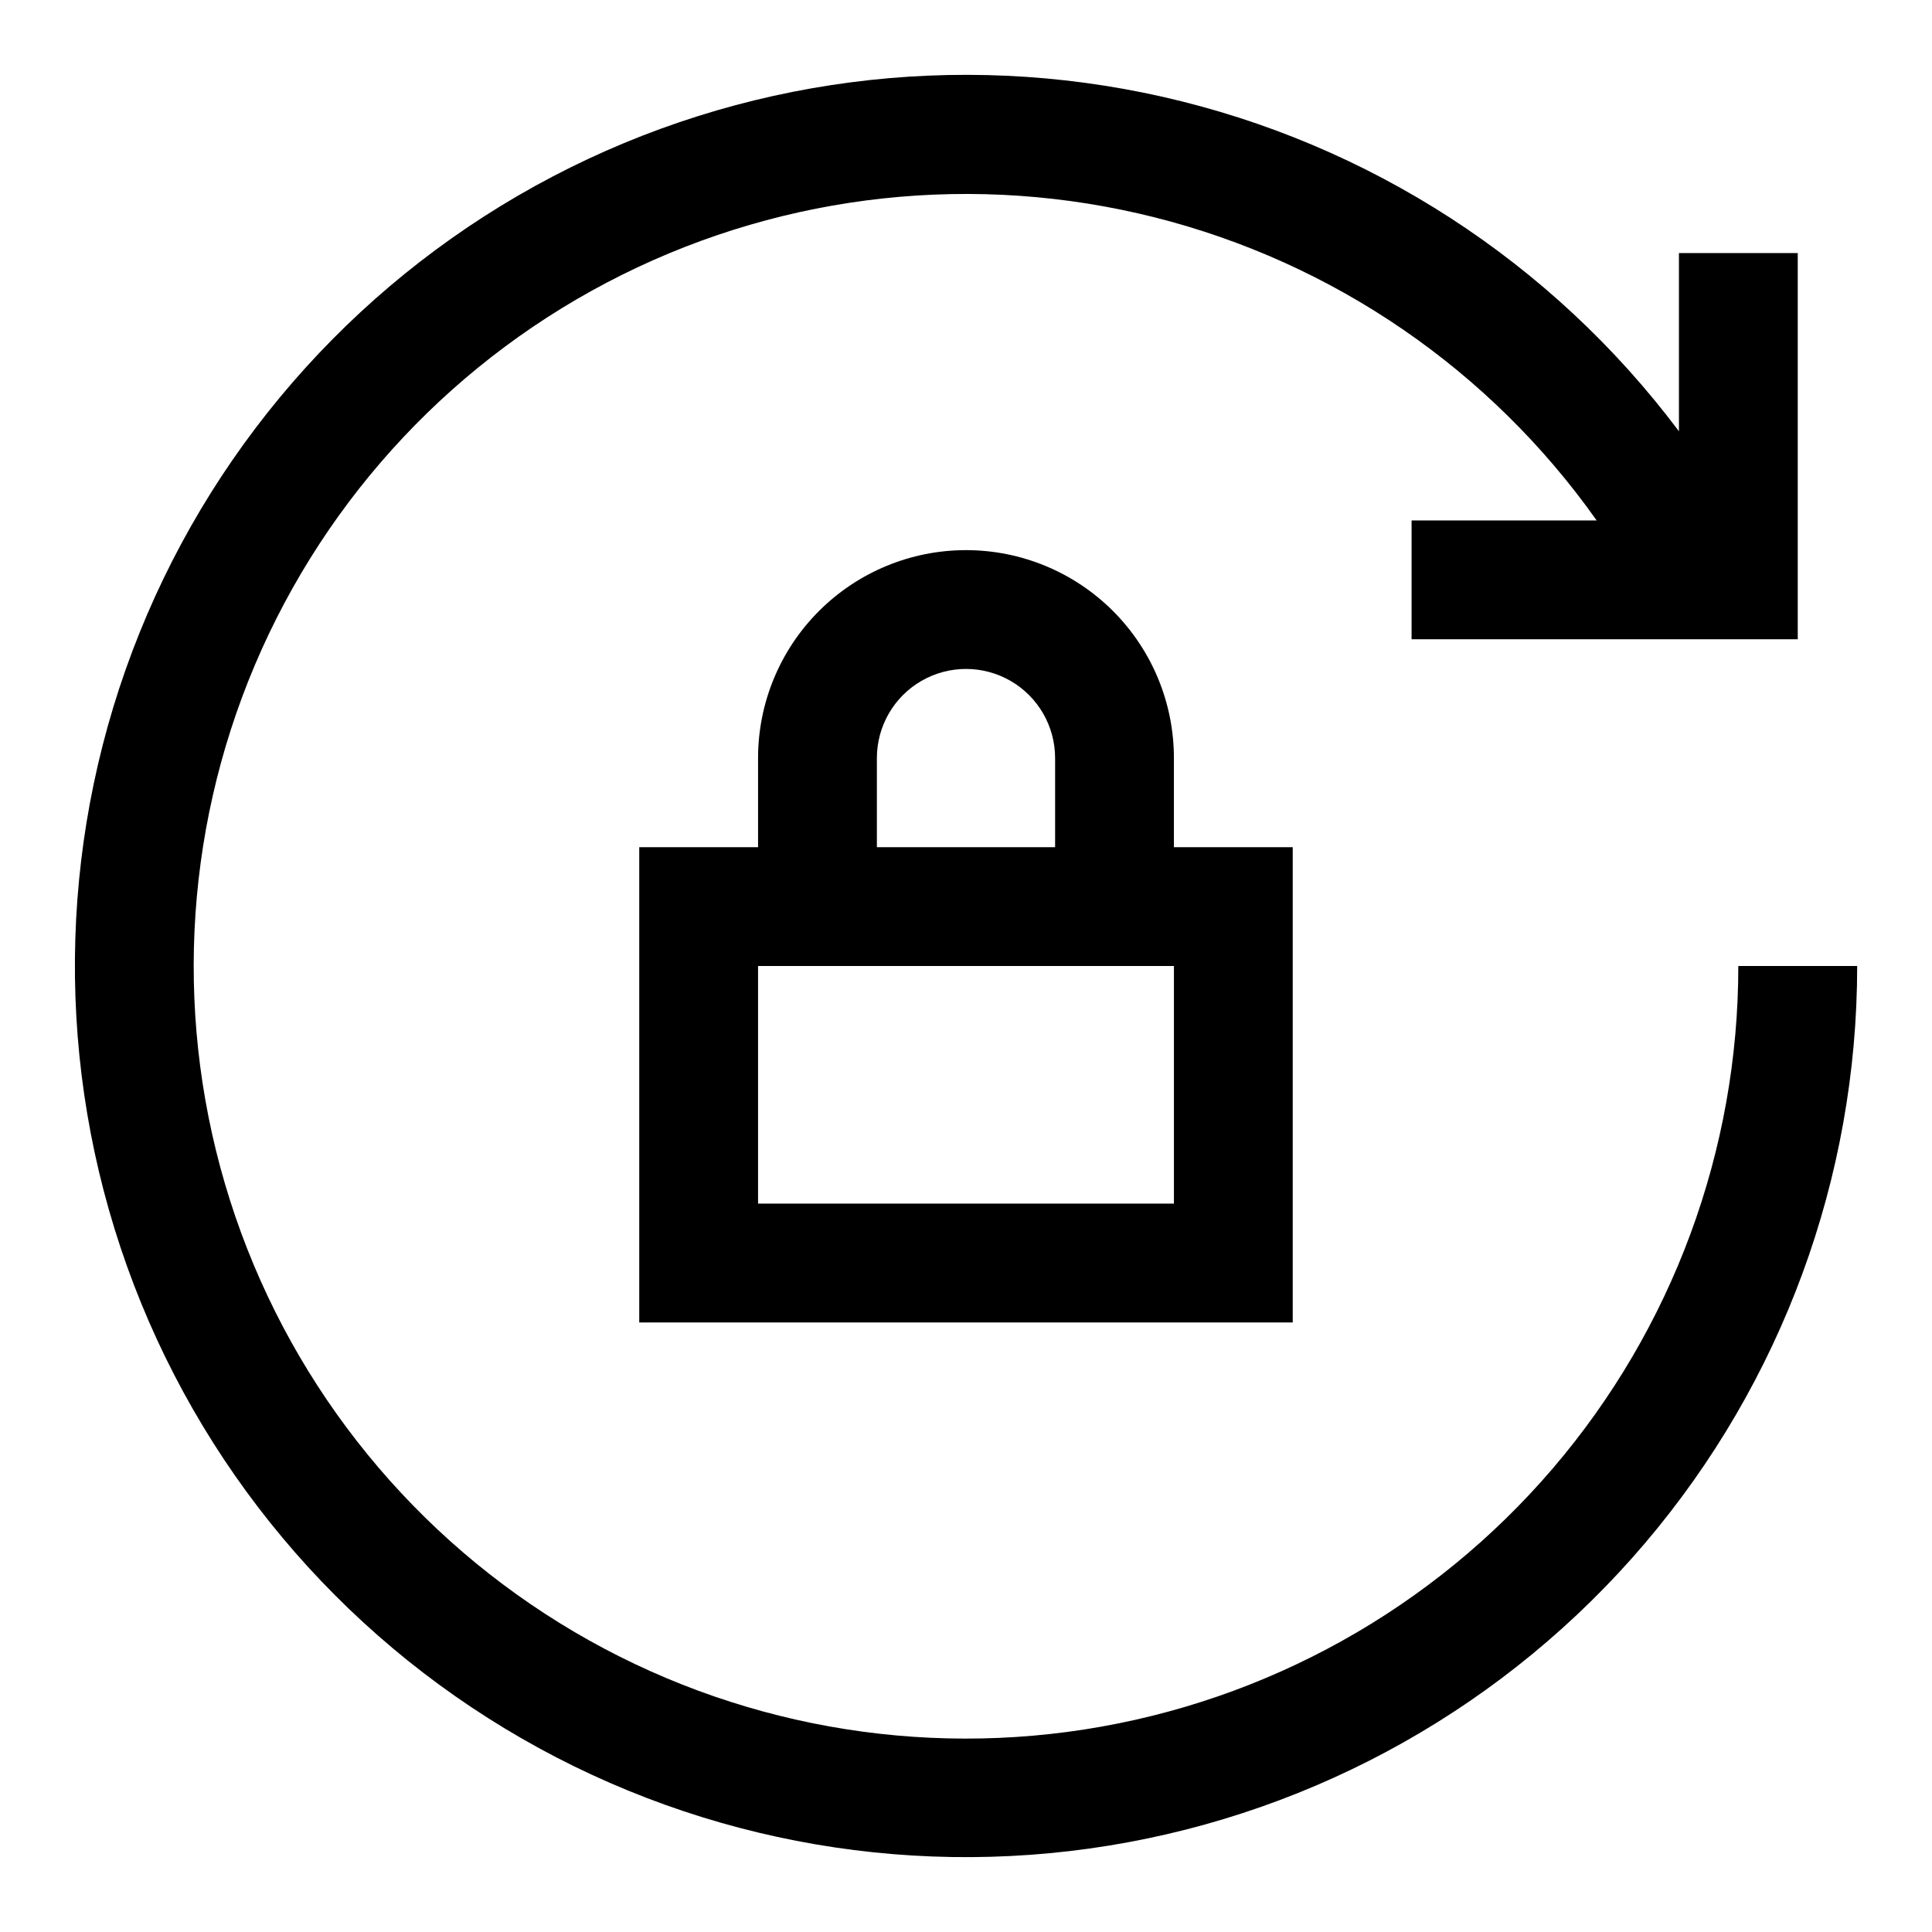 <?xml version="1.0" encoding="UTF-8"?>
<!-- The Best Svg Icon site in the world: iconSvg.co, Visit us! https://iconsvg.co -->
<svg fill="#000000" width="800px" height="800px" version="1.1" viewBox="144 144 512 512" xmlns="http://www.w3.org/2000/svg">
 <g>
  <path d="m604.67 400c0.016 48.848-17.438 96.094-49.211 133.2-31.773 37.105-75.77 61.621-124.04 69.121-48.27 7.5-97.633-2.512-139.16-28.23-41.535-25.715-72.5-65.438-87.305-111.99-14.801-46.551-12.469-96.863 6.582-141.85 19.055-44.98 53.566-81.664 97.301-103.42 43.738-21.762 93.812-27.16 141.18-15.223 47.367 11.938 88.906 40.426 117.11 80.312h-49.043v31.488h102.34v-102.34h-31.488v47.23c-33.645-44.859-82.156-76.285-136.85-88.648-54.695-12.367-112.01-4.867-161.68 21.16-49.672 26.023-88.461 68.875-109.43 120.89-20.965 52.008-22.742 109.78-5.008 162.98 17.734 53.199 53.816 98.352 101.8 127.38 47.977 29.027 104.72 40.035 160.07 31.051 55.352-8.98 105.7-37.367 142.04-80.078 36.336-42.711 56.293-96.957 56.293-153.03z"/>
  <path d="m400 289.79c-14.617 0-28.633 5.809-38.965 16.141-10.336 10.336-16.141 24.352-16.141 38.965v23.617h-31.488v125.95h173.18v-125.95h-31.488v-23.617c0-14.613-5.805-28.629-16.137-38.965-10.336-10.332-24.352-16.141-38.965-16.141zm-23.617 55.105c0-8.438 4.5-16.234 11.809-20.453 7.305-4.219 16.309-4.219 23.613 0 7.309 4.219 11.809 12.016 11.809 20.453v23.617h-47.23zm78.719 118.08h-110.21v-62.977h110.21z"/>
 </g>
</svg>